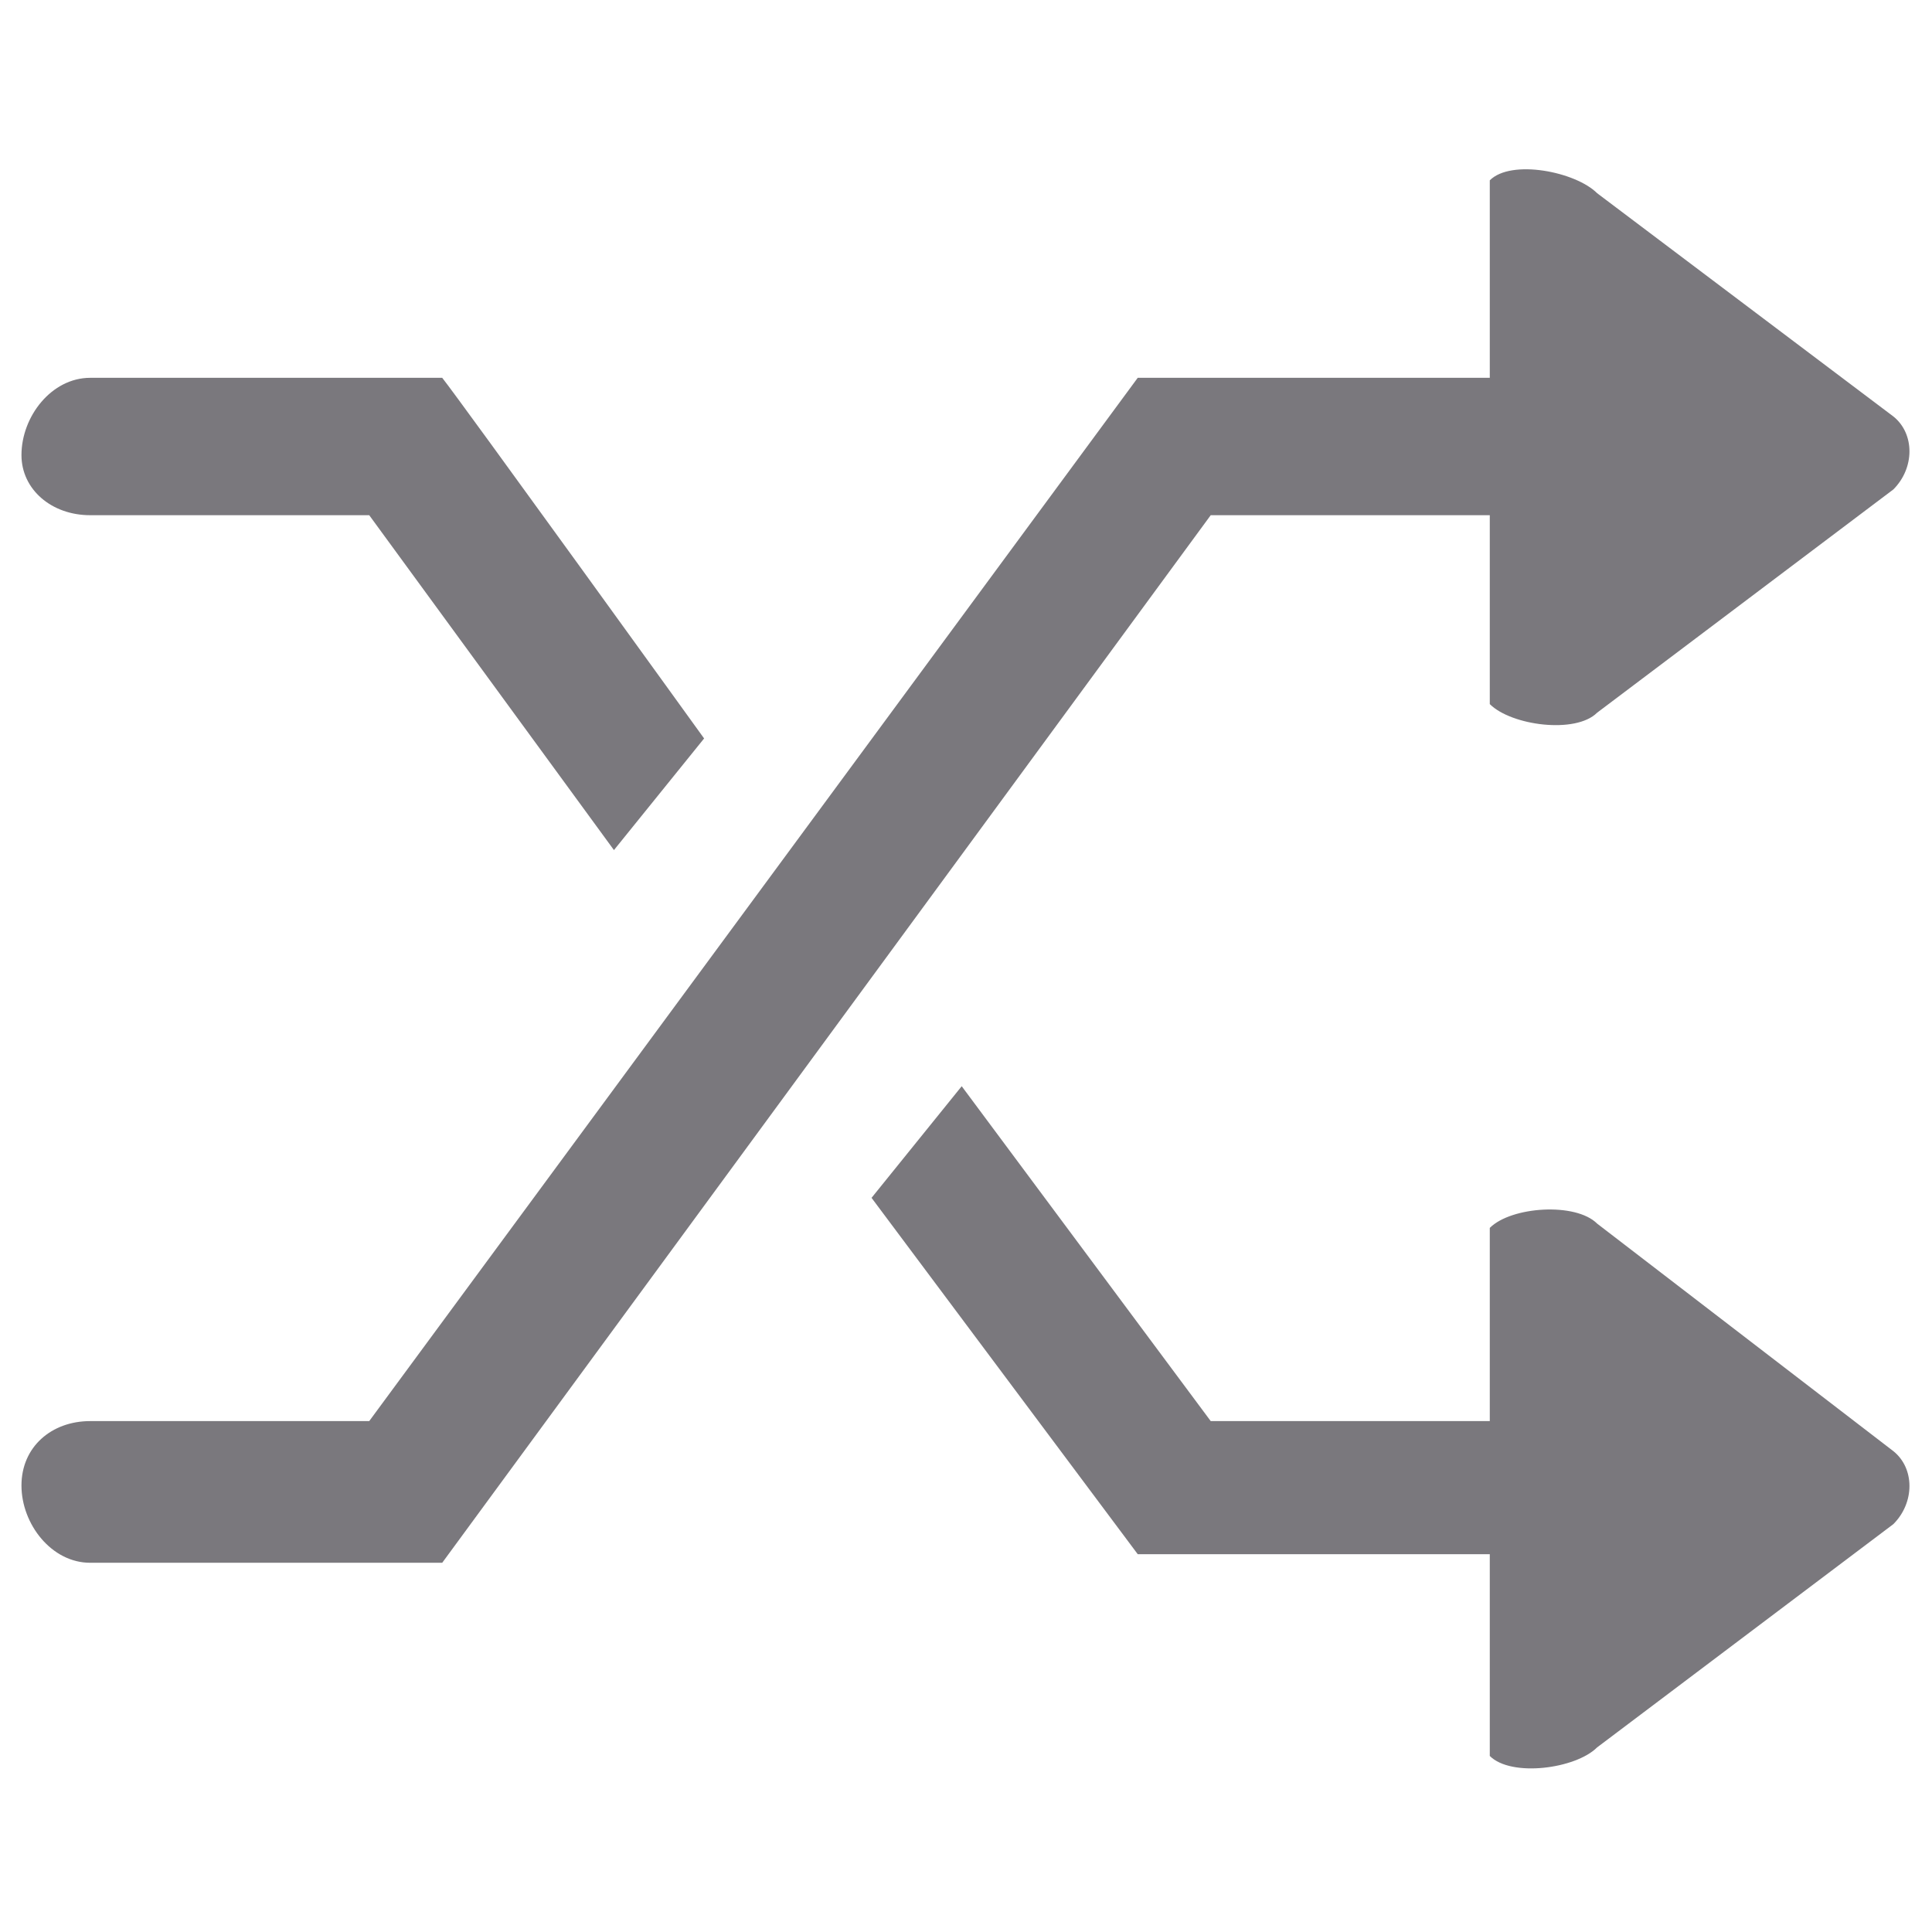 <?xml version="1.0" encoding="UTF-8" standalone="no"?>
<!-- Generator: Adobe Illustrator 21.0.0, SVG Export Plug-In . SVG Version: 6.00 Build 0)  -->

<svg
   xmlns:i="&amp;ns_ai;"
   xmlns:dc="http://purl.org/dc/elements/1.1/"
   xmlns:cc="http://creativecommons.org/ns#"
   xmlns:rdf="http://www.w3.org/1999/02/22-rdf-syntax-ns#"
   xmlns:svg="http://www.w3.org/2000/svg"
   xmlns="http://www.w3.org/2000/svg"
   xmlns:sodipodi="http://sodipodi.sourceforge.net/DTD/sodipodi-0.dtd"
   xmlns:inkscape="http://www.inkscape.org/namespaces/inkscape"
   version="1.1"
   id="Layer_1"
   x="0px"
   y="0px"
   viewBox="0 0 45 45"
   style="enable-background:new 0 0 45 45;"
   xml:space="preserve"
   inkscape:version="0.91 r13725"
   sodipodi:docname="AGL_MediaPlayer_Shuffle_Inactive.svg"><defs
     id="defs16" /><sodipodi:namedview
     pagecolor="#ffffff"
     bordercolor="#666666"
     borderopacity="1"
     objecttolerance="10"
     gridtolerance="10"
     guidetolerance="10"
     inkscape:pageopacity="0"
     inkscape:pageshadow="2"
     inkscape:window-width="2560"
     inkscape:window-height="1464"
     id="namedview14"
     showgrid="false"
     inkscape:zoom="5.2444444"
     inkscape:cx="-79.417373"
     inkscape:cy="22.5"
     inkscape:window-x="0"
     inkscape:window-y="0"
     inkscape:window-maximized="1"
     inkscape:current-layer="Layer_1" /><style
     type="text/css"
     id="style3">
	.st0{fill-rule:evenodd;clip-rule:evenodd;fill:#7A787D;}
</style><switch
     id="switch5"><g
       i:extraneous="self"
       id="g7"><g
         id="repeat_1_"><g
           id="g10"><path
             class="st0"
             d="M2.1,12h6.5l5.7,7.8l2.1-2.6c0,0-5.7-7.9-6.1-8.4H2.1c-0.9,0-1.6,0.9-1.6,1.8C0.5,11.4,1.2,12,2.1,12z       M34.7,12v4.4c0.5,0.5,2,0.7,2.5,0.2l6.9-5.2c0.5-0.5,0.5-1.3,0-1.7l-6.9-5.2c-0.5-0.5-2-0.8-2.5-0.3v4.6h-8.2L8.6,33.1H2.1      c-0.9,0-1.6,0.6-1.6,1.5c0,0.9,0.7,1.8,1.6,1.8h8.2L28.2,12H34.7z M37.2,28.5c-0.5-0.5-2-0.4-2.5,0.1v4.5h-6.5l-5.8-7.8      l-2.1,2.6l6.2,8.3h8.2v4.7c0.5,0.5,2,0.3,2.5-0.2l6.9-5.2c0.5-0.5,0.5-1.3,0-1.7L37.2,28.5z"
             id="path12" /></g></g></g></switch></svg>